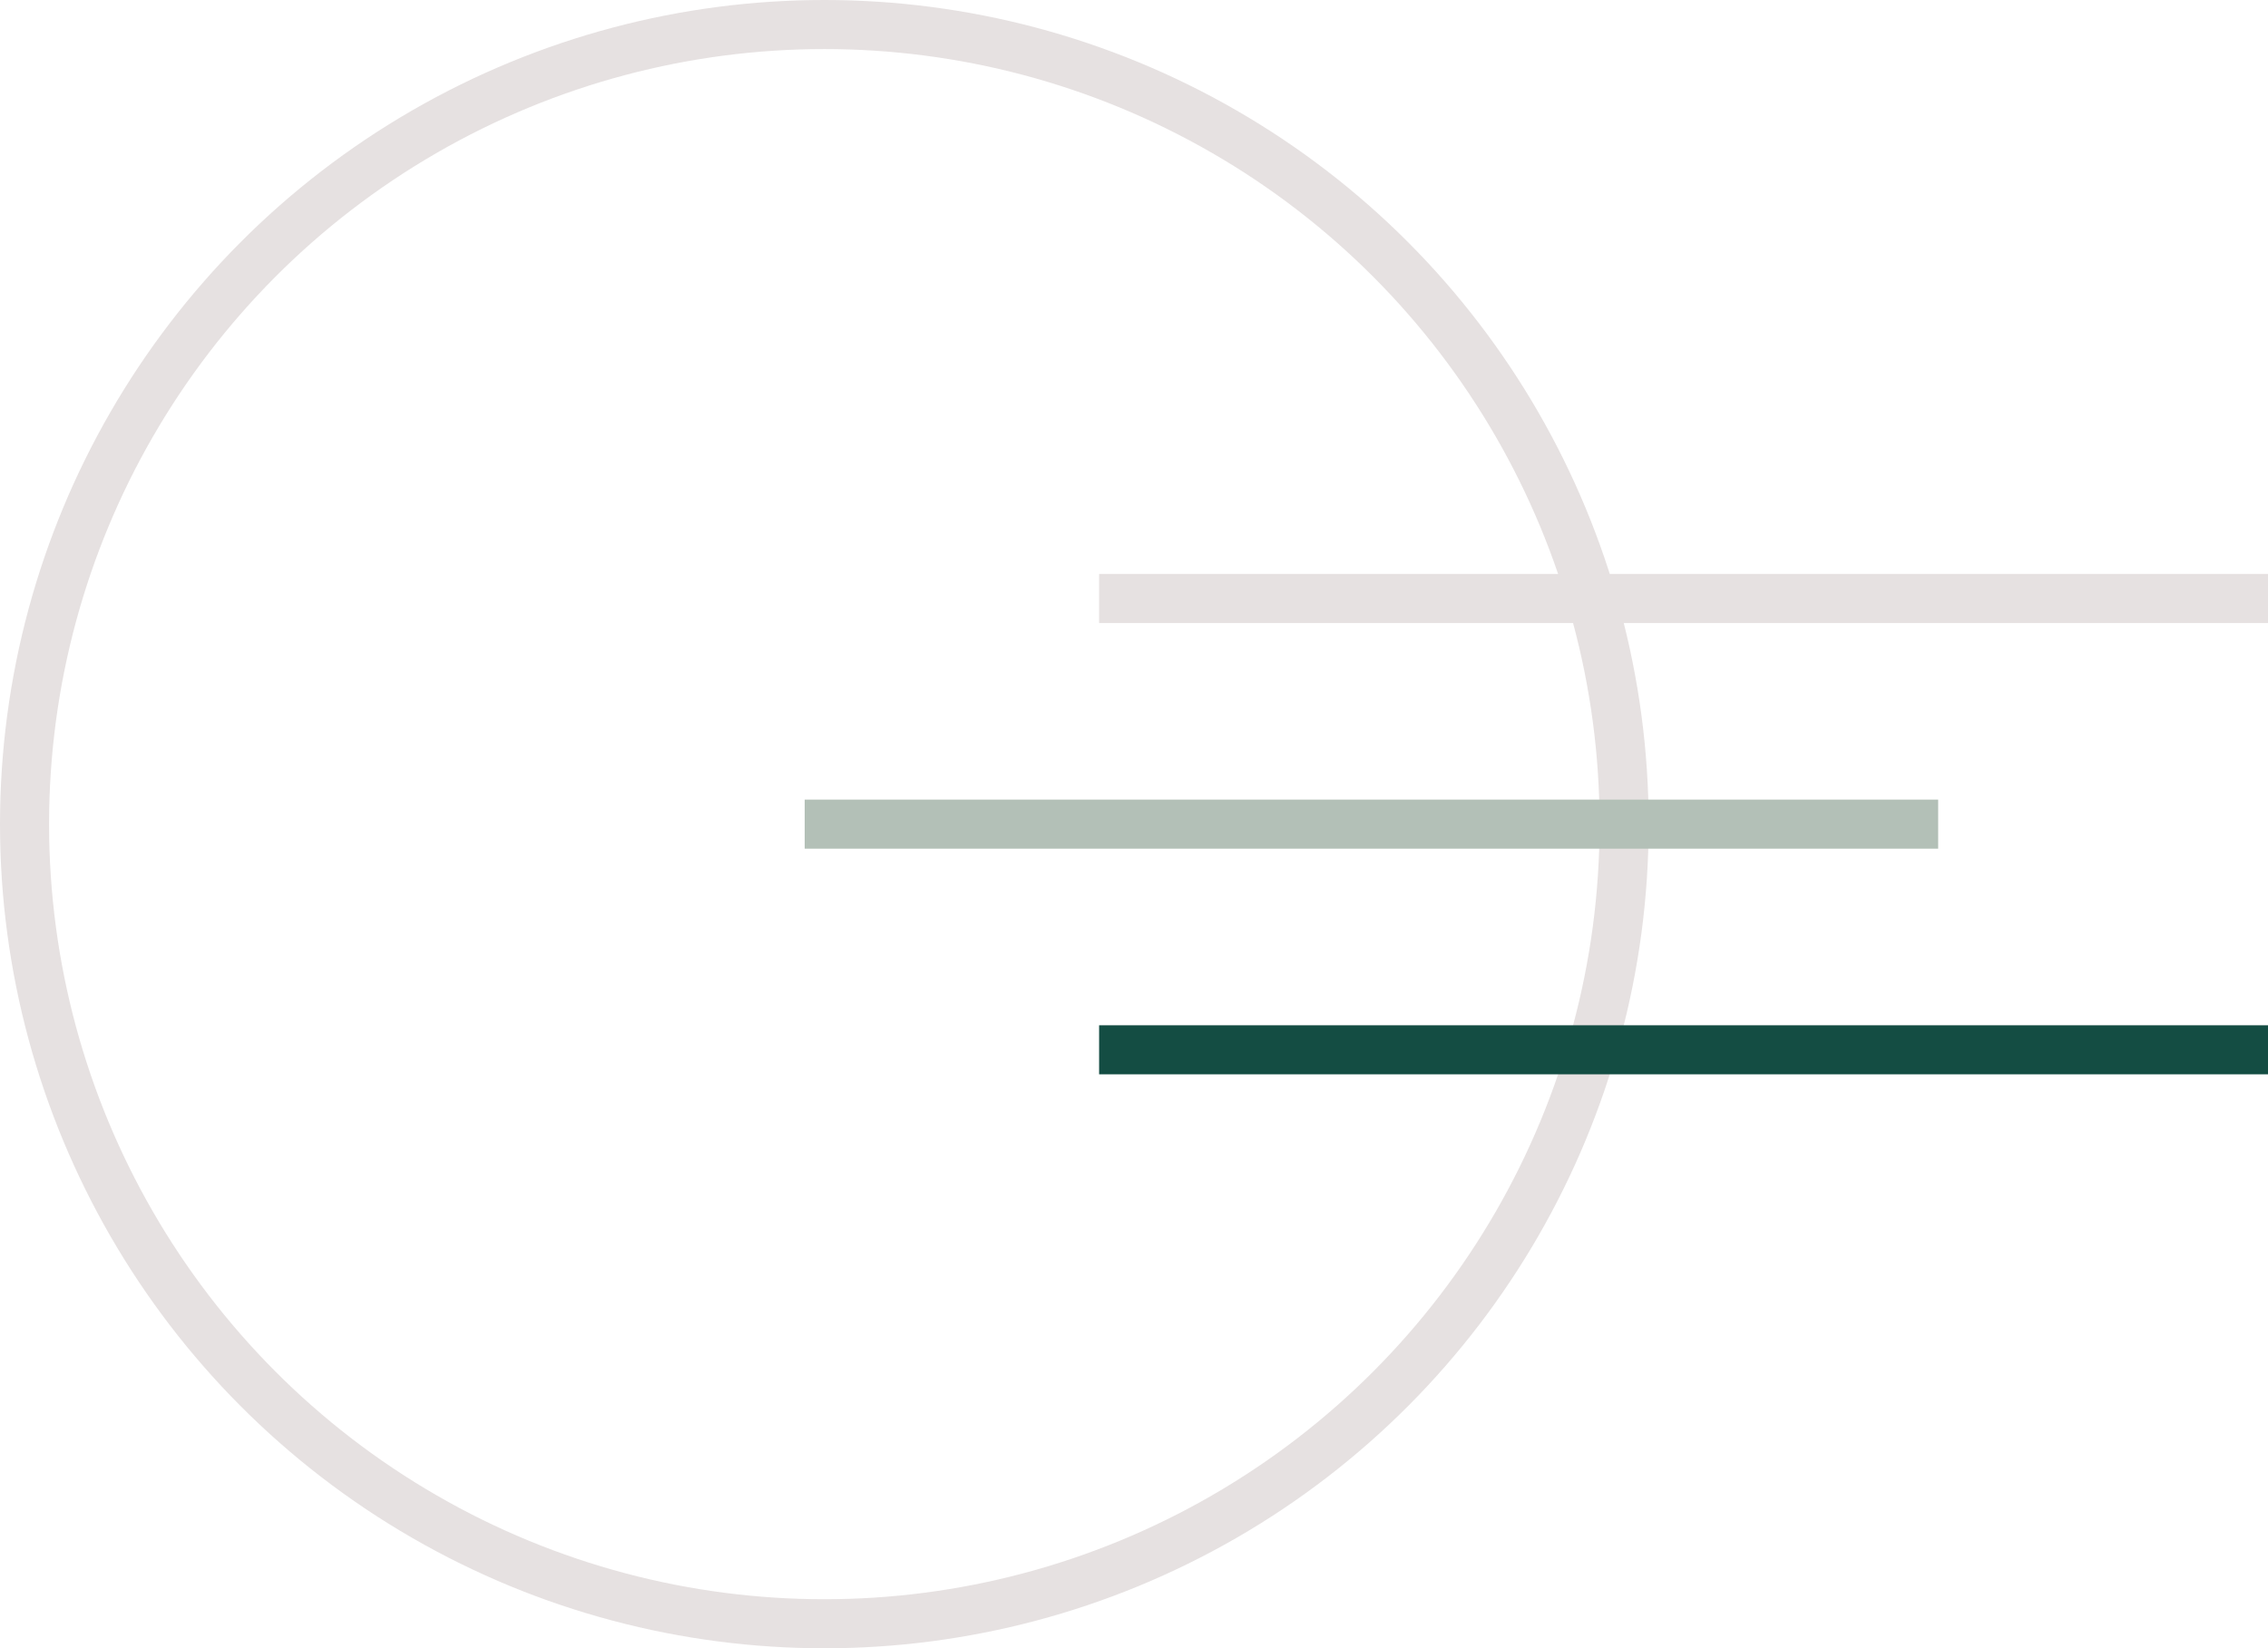 <svg id="Raggruppa_287" data-name="Raggruppa 287" xmlns="http://www.w3.org/2000/svg" width="231.11" height="168" viewBox="0 0 231.11 168">
  <g id="Ellisse_17" data-name="Ellisse 17">
    <circle id="Ellisse_56" data-name="Ellisse 56" cx="84" cy="84" r="84" fill="none"/>
    <circle id="Ellisse_57" data-name="Ellisse 57" cx="81.5" cy="81.5" r="81.5" transform="translate(2.5 2.5)" fill="none" stroke="#e6e1e1" stroke-width="5"/>
  </g>
  <line id="Linea_43" data-name="Linea 43" x2="115.5" transform="translate(82 84)" fill="none" stroke="#b3c0b7" stroke-width="5"/>
  <path id="Tracciato_221" data-name="Tracciato 221" d="M112,107H231.11" fill="none" stroke="#144d43" stroke-width="5"/>
  <path id="Tracciato_222" data-name="Tracciato 222" d="M112,61H231.11" fill="none" stroke="#e6e1e1" stroke-width="5"/>
</svg>

